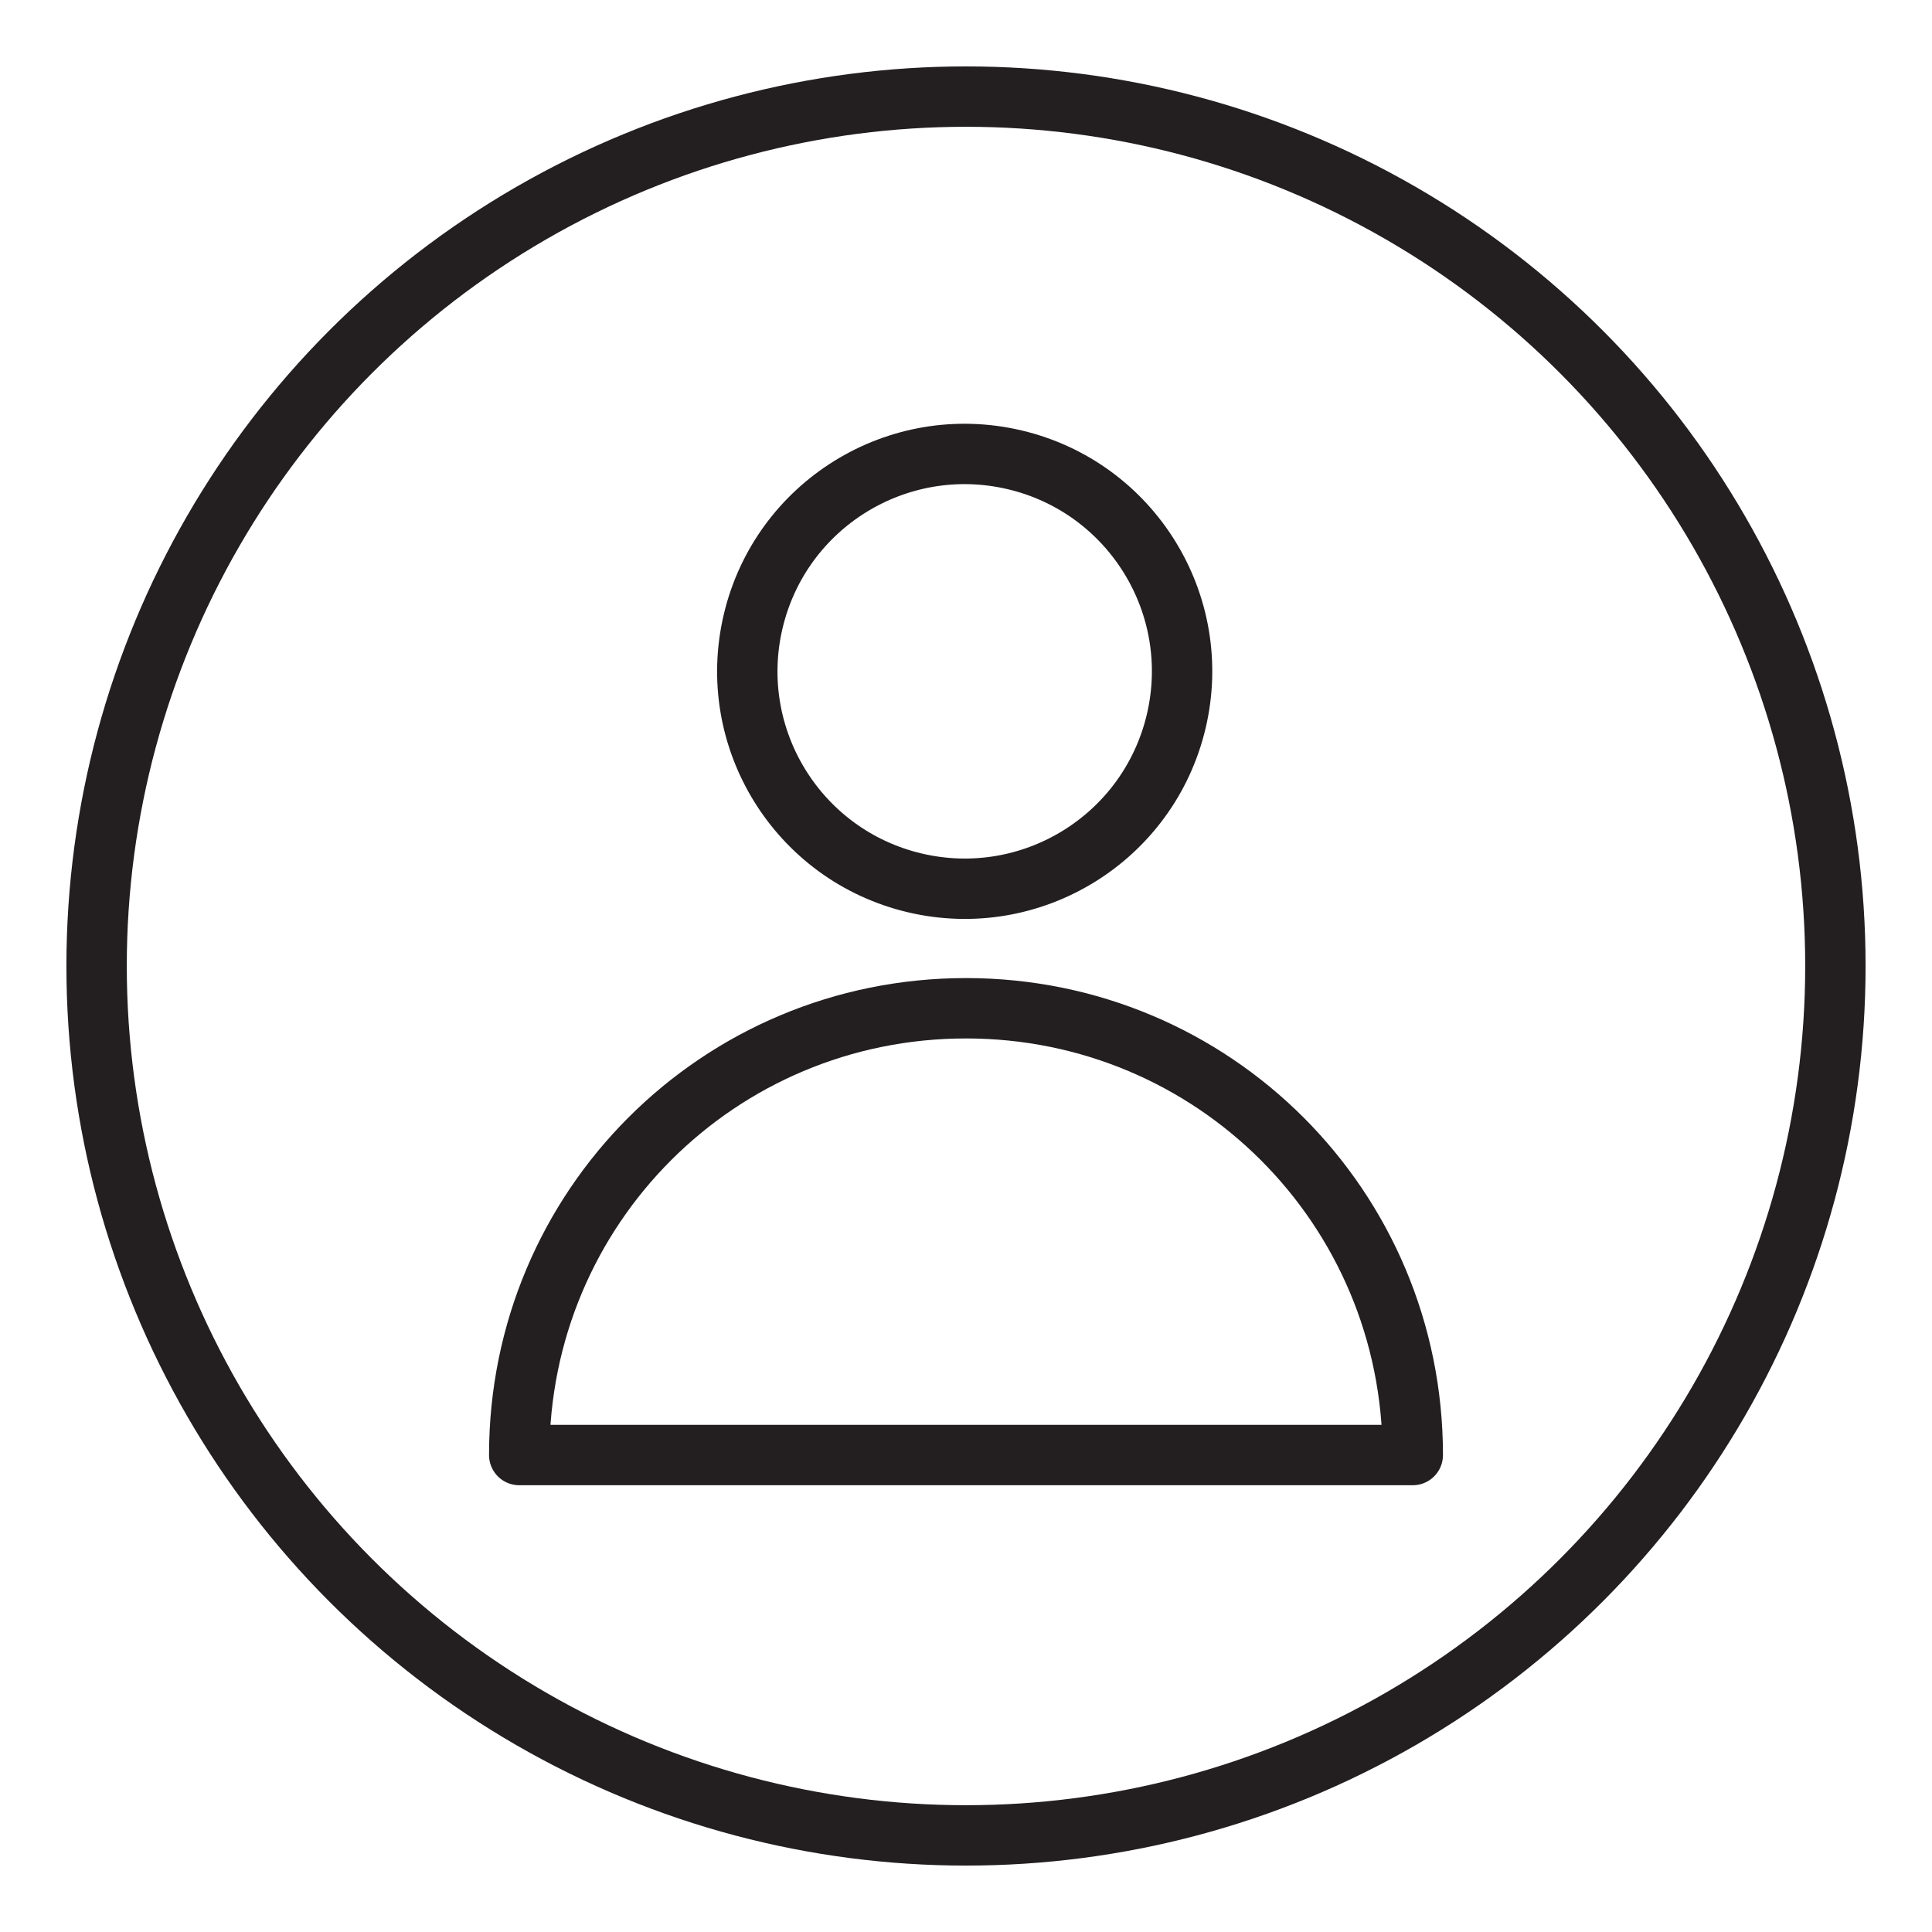 <svg xmlns="http://www.w3.org/2000/svg" viewBox="0 0 64 64" id="profile"><circle cx="32" cy="32" r="28.8" fill="none" stroke="#231f20" stroke-linecap="round" stroke-linejoin="round" stroke-miterlimit="10" stroke-width="2"></circle><path fill="none" stroke="#231f20" stroke-linecap="round" stroke-linejoin="round" stroke-miterlimit="10" stroke-width="2" d="M46.8 48.2c0-8.2-6.6-14.8-14.8-14.8-8.2 0-14.8 6.6-14.8 14.8h29.6z"></path><circle cx="32" cy="22.2" r="7.2" fill="none" stroke="#231f20" stroke-linecap="round" stroke-linejoin="round" stroke-miterlimit="10" stroke-width="2" transform="rotate(-76.714 32.003 22.247)"></circle></svg>